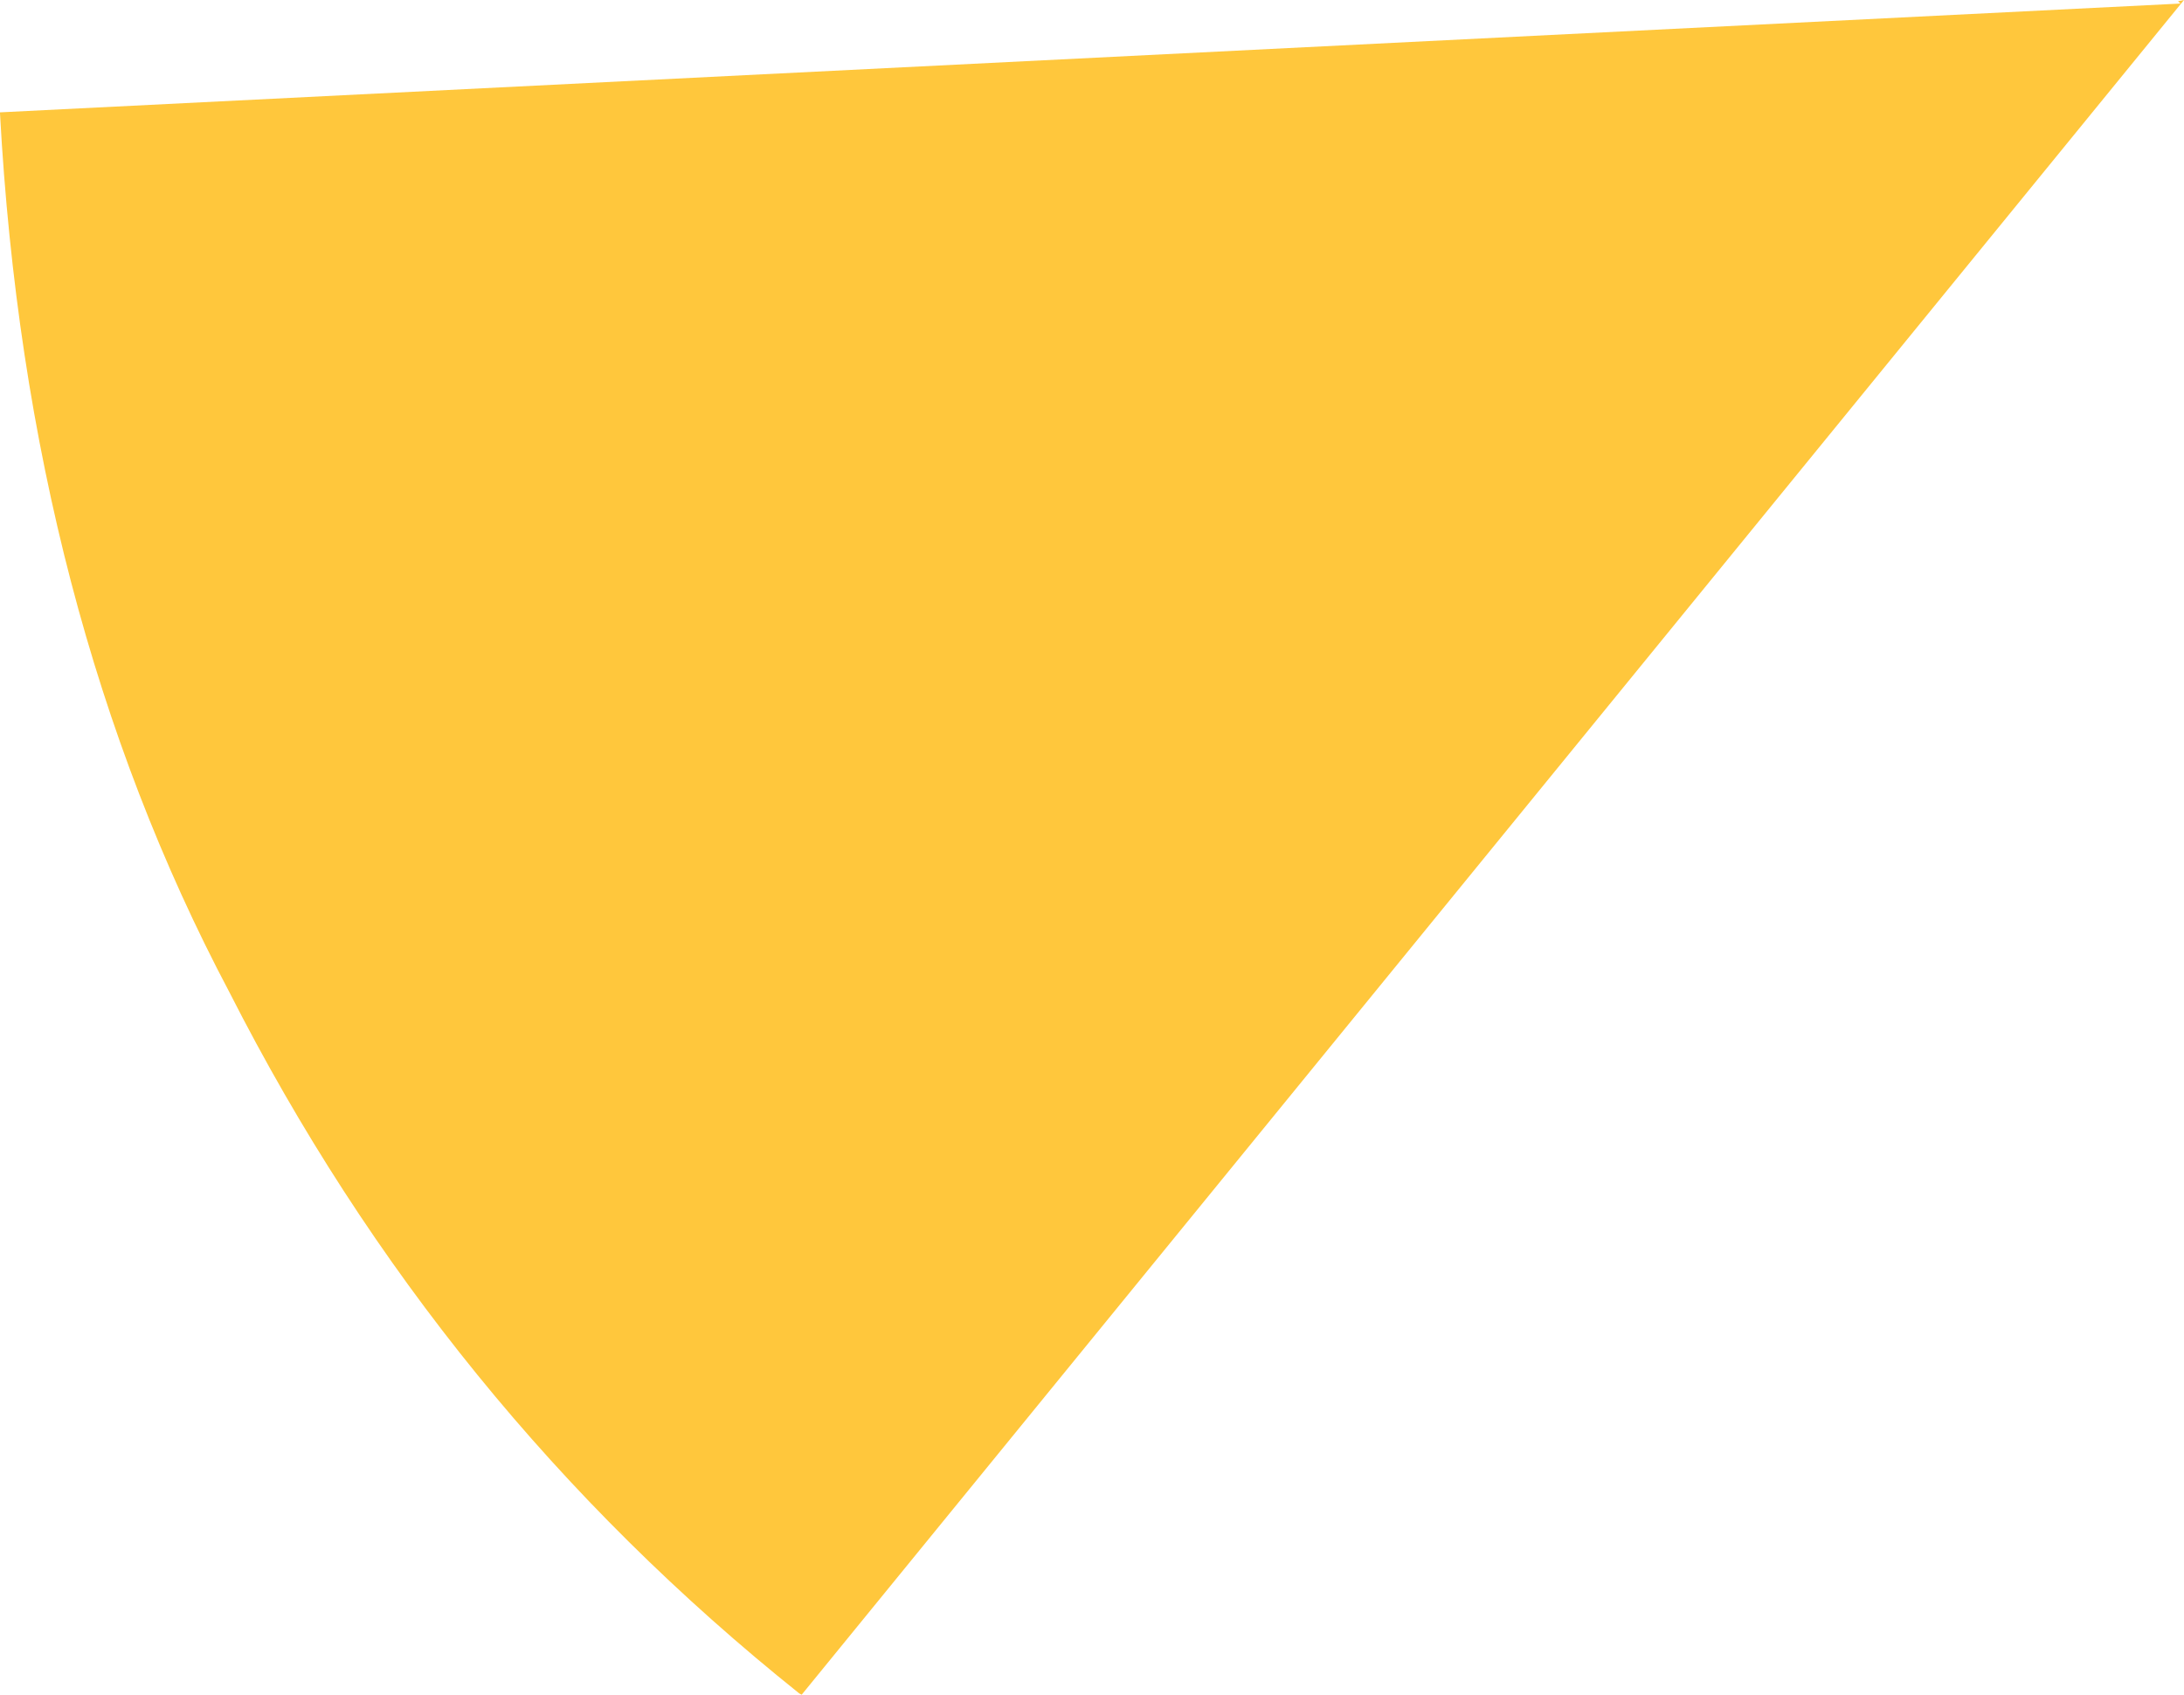 <?xml version="1.0" encoding="UTF-8" standalone="no"?>
<svg xmlns:xlink="http://www.w3.org/1999/xlink" height="71.65px" width="92.35px" xmlns="http://www.w3.org/2000/svg">
  <g transform="matrix(1.0, 0.0, 0.0, 1.0, 46.15, 35.85)">
    <path d="M-46.15 -31.05 L-46.15 -31.1 46.05 -35.7 45.95 -35.8 46.2 -35.85 -12.25 35.8 -12.35 35.75 Q-27.55 23.6 -36.45 6.1 -45.0 -10.05 -46.15 -31.05" fill="#ffc73c" fill-rule="evenodd" stroke="none"/>
  </g>
</svg>

